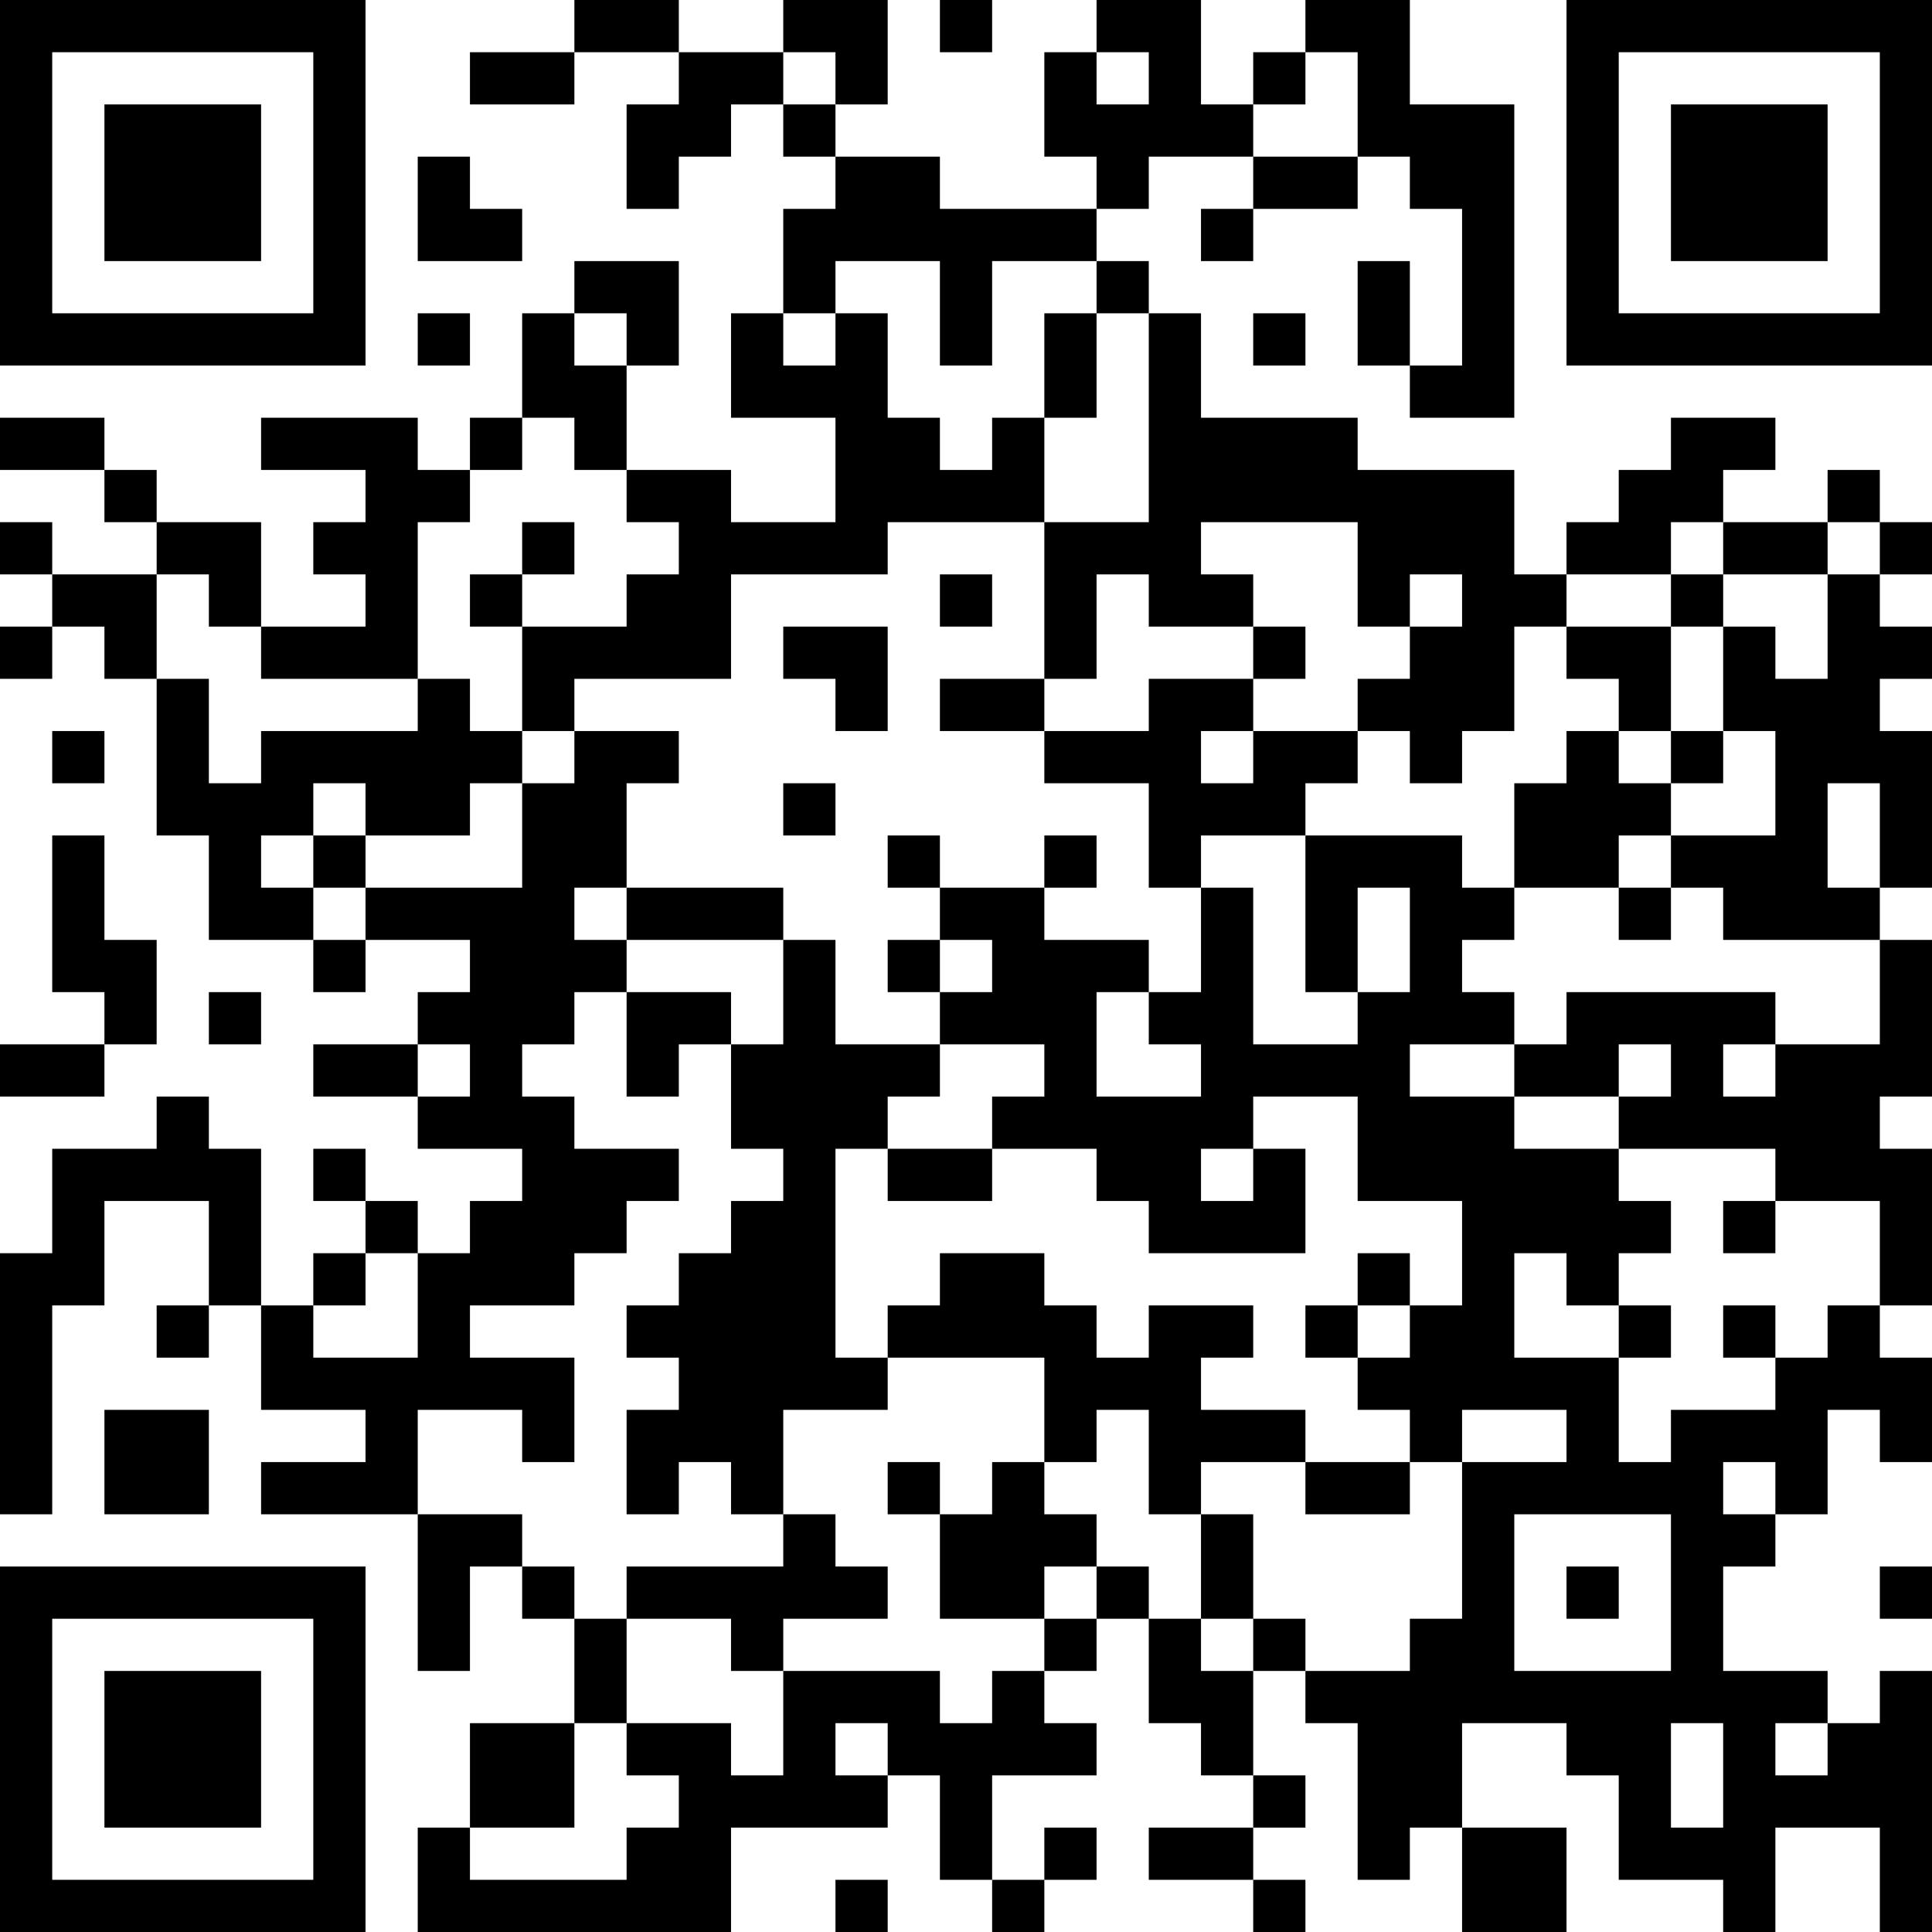 <?xml version="1.0" encoding="UTF-8"?>
<svg xmlns="http://www.w3.org/2000/svg" version="1.1" width="400" height="400" viewBox="0 0 400 400"><rect x="0" y="0" width="400" height="400" fill="#ffffff"/><g transform="scale(10.811)"><g transform="translate(0,0)"><path fill-rule="evenodd" d="M11 0L11 1L9 1L9 2L11 2L11 1L13 1L13 2L12 2L12 4L13 4L13 3L14 3L14 2L15 2L15 3L16 3L16 4L15 4L15 6L14 6L14 8L16 8L16 10L14 10L14 9L12 9L12 7L13 7L13 5L11 5L11 6L10 6L10 8L9 8L9 9L8 9L8 8L5 8L5 9L7 9L7 10L6 10L6 11L7 11L7 12L5 12L5 10L3 10L3 9L2 9L2 8L0 8L0 9L2 9L2 10L3 10L3 11L1 11L1 10L0 10L0 11L1 11L1 12L0 12L0 13L1 13L1 12L2 12L2 13L3 13L3 16L4 16L4 18L6 18L6 19L7 19L7 18L9 18L9 19L8 19L8 20L6 20L6 21L8 21L8 22L10 22L10 23L9 23L9 24L8 24L8 23L7 23L7 22L6 22L6 23L7 23L7 24L6 24L6 25L5 25L5 22L4 22L4 21L3 21L3 22L1 22L1 24L0 24L0 29L1 29L1 25L2 25L2 23L4 23L4 25L3 25L3 26L4 26L4 25L5 25L5 27L7 27L7 28L5 28L5 29L8 29L8 32L9 32L9 30L10 30L10 31L11 31L11 33L9 33L9 35L8 35L8 37L14 37L14 35L17 35L17 34L18 34L18 36L19 36L19 37L20 37L20 36L21 36L21 35L20 35L20 36L19 36L19 34L21 34L21 33L20 33L20 32L21 32L21 31L22 31L22 33L23 33L23 34L24 34L24 35L22 35L22 36L24 36L24 37L25 37L25 36L24 36L24 35L25 35L25 34L24 34L24 32L25 32L25 33L26 33L26 36L27 36L27 35L28 35L28 37L30 37L30 35L28 35L28 33L30 33L30 34L31 34L31 36L33 36L33 37L34 37L34 35L36 35L36 37L37 37L37 32L36 32L36 33L35 33L35 32L33 32L33 30L34 30L34 29L35 29L35 27L36 27L36 28L37 28L37 26L36 26L36 25L37 25L37 22L36 22L36 21L37 21L37 18L36 18L36 17L37 17L37 14L36 14L36 13L37 13L37 12L36 12L36 11L37 11L37 10L36 10L36 9L35 9L35 10L33 10L33 9L34 9L34 8L32 8L32 9L31 9L31 10L30 10L30 11L29 11L29 9L26 9L26 8L23 8L23 6L22 6L22 5L21 5L21 4L22 4L22 3L24 3L24 4L23 4L23 5L24 5L24 4L26 4L26 3L27 3L27 4L28 4L28 7L27 7L27 5L26 5L26 7L27 7L27 8L29 8L29 2L27 2L27 0L25 0L25 1L24 1L24 2L23 2L23 0L21 0L21 1L20 1L20 3L21 3L21 4L18 4L18 3L16 3L16 2L17 2L17 0L15 0L15 1L13 1L13 0ZM18 0L18 1L19 1L19 0ZM15 1L15 2L16 2L16 1ZM21 1L21 2L22 2L22 1ZM25 1L25 2L24 2L24 3L26 3L26 1ZM8 3L8 5L10 5L10 4L9 4L9 3ZM16 5L16 6L15 6L15 7L16 7L16 6L17 6L17 8L18 8L18 9L19 9L19 8L20 8L20 10L17 10L17 11L14 11L14 13L11 13L11 14L10 14L10 12L12 12L12 11L13 11L13 10L12 10L12 9L11 9L11 8L10 8L10 9L9 9L9 10L8 10L8 13L5 13L5 12L4 12L4 11L3 11L3 13L4 13L4 15L5 15L5 14L8 14L8 13L9 13L9 14L10 14L10 15L9 15L9 16L7 16L7 15L6 15L6 16L5 16L5 17L6 17L6 18L7 18L7 17L10 17L10 15L11 15L11 14L13 14L13 15L12 15L12 17L11 17L11 18L12 18L12 19L11 19L11 20L10 20L10 21L11 21L11 22L13 22L13 23L12 23L12 24L11 24L11 25L9 25L9 26L11 26L11 28L10 28L10 27L8 27L8 29L10 29L10 30L11 30L11 31L12 31L12 33L11 33L11 35L9 35L9 36L12 36L12 35L13 35L13 34L12 34L12 33L14 33L14 34L15 34L15 32L18 32L18 33L19 33L19 32L20 32L20 31L21 31L21 30L22 30L22 31L23 31L23 32L24 32L24 31L25 31L25 32L27 32L27 31L28 31L28 28L30 28L30 27L28 27L28 28L27 28L27 27L26 27L26 26L27 26L27 25L28 25L28 23L26 23L26 21L24 21L24 22L23 22L23 23L24 23L24 22L25 22L25 24L22 24L22 23L21 23L21 22L19 22L19 21L20 21L20 20L18 20L18 19L19 19L19 18L18 18L18 17L20 17L20 18L22 18L22 19L21 19L21 21L23 21L23 20L22 20L22 19L23 19L23 17L24 17L24 20L26 20L26 19L27 19L27 17L26 17L26 19L25 19L25 16L28 16L28 17L29 17L29 18L28 18L28 19L29 19L29 20L27 20L27 21L29 21L29 22L31 22L31 23L32 23L32 24L31 24L31 25L30 25L30 24L29 24L29 26L31 26L31 28L32 28L32 27L34 27L34 26L35 26L35 25L36 25L36 23L34 23L34 22L31 22L31 21L32 21L32 20L31 20L31 21L29 21L29 20L30 20L30 19L34 19L34 20L33 20L33 21L34 21L34 20L36 20L36 18L33 18L33 17L32 17L32 16L34 16L34 14L33 14L33 12L34 12L34 13L35 13L35 11L36 11L36 10L35 10L35 11L33 11L33 10L32 10L32 11L30 11L30 12L29 12L29 14L28 14L28 15L27 15L27 14L26 14L26 13L27 13L27 12L28 12L28 11L27 11L27 12L26 12L26 10L23 10L23 11L24 11L24 12L22 12L22 11L21 11L21 13L20 13L20 10L22 10L22 6L21 6L21 5L19 5L19 7L18 7L18 5ZM8 6L8 7L9 7L9 6ZM11 6L11 7L12 7L12 6ZM20 6L20 8L21 8L21 6ZM24 6L24 7L25 7L25 6ZM10 10L10 11L9 11L9 12L10 12L10 11L11 11L11 10ZM18 11L18 12L19 12L19 11ZM32 11L32 12L30 12L30 13L31 13L31 14L30 14L30 15L29 15L29 17L31 17L31 18L32 18L32 17L31 17L31 16L32 16L32 15L33 15L33 14L32 14L32 12L33 12L33 11ZM15 12L15 13L16 13L16 14L17 14L17 12ZM24 12L24 13L22 13L22 14L20 14L20 13L18 13L18 14L20 14L20 15L22 15L22 17L23 17L23 16L25 16L25 15L26 15L26 14L24 14L24 13L25 13L25 12ZM1 14L1 15L2 15L2 14ZM23 14L23 15L24 15L24 14ZM31 14L31 15L32 15L32 14ZM15 15L15 16L16 16L16 15ZM35 15L35 17L36 17L36 15ZM1 16L1 19L2 19L2 20L0 20L0 21L2 21L2 20L3 20L3 18L2 18L2 16ZM6 16L6 17L7 17L7 16ZM17 16L17 17L18 17L18 16ZM20 16L20 17L21 17L21 16ZM12 17L12 18L15 18L15 20L14 20L14 19L12 19L12 21L13 21L13 20L14 20L14 22L15 22L15 23L14 23L14 24L13 24L13 25L12 25L12 26L13 26L13 27L12 27L12 29L13 29L13 28L14 28L14 29L15 29L15 30L12 30L12 31L14 31L14 32L15 32L15 31L17 31L17 30L16 30L16 29L15 29L15 27L17 27L17 26L20 26L20 28L19 28L19 29L18 29L18 28L17 28L17 29L18 29L18 31L20 31L20 30L21 30L21 29L20 29L20 28L21 28L21 27L22 27L22 29L23 29L23 31L24 31L24 29L23 29L23 28L25 28L25 29L27 29L27 28L25 28L25 27L23 27L23 26L24 26L24 25L22 25L22 26L21 26L21 25L20 25L20 24L18 24L18 25L17 25L17 26L16 26L16 22L17 22L17 23L19 23L19 22L17 22L17 21L18 21L18 20L16 20L16 18L15 18L15 17ZM17 18L17 19L18 19L18 18ZM4 19L4 20L5 20L5 19ZM8 20L8 21L9 21L9 20ZM33 23L33 24L34 24L34 23ZM7 24L7 25L6 25L6 26L8 26L8 24ZM26 24L26 25L25 25L25 26L26 26L26 25L27 25L27 24ZM31 25L31 26L32 26L32 25ZM33 25L33 26L34 26L34 25ZM2 27L2 29L4 29L4 27ZM33 28L33 29L34 29L34 28ZM29 29L29 32L32 32L32 29ZM30 30L30 31L31 31L31 30ZM36 30L36 31L37 31L37 30ZM16 33L16 34L17 34L17 33ZM32 33L32 35L33 35L33 33ZM34 33L34 34L35 34L35 33ZM16 36L16 37L17 37L17 36ZM0 0L0 7L7 7L7 0ZM1 1L1 6L6 6L6 1ZM2 2L2 5L5 5L5 2ZM30 0L30 7L37 7L37 0ZM31 1L31 6L36 6L36 1ZM32 2L32 5L35 5L35 2ZM0 30L0 37L7 37L7 30ZM1 31L1 36L6 36L6 31ZM2 32L2 35L5 35L5 32Z" fill="#000000"/></g></g></svg>
